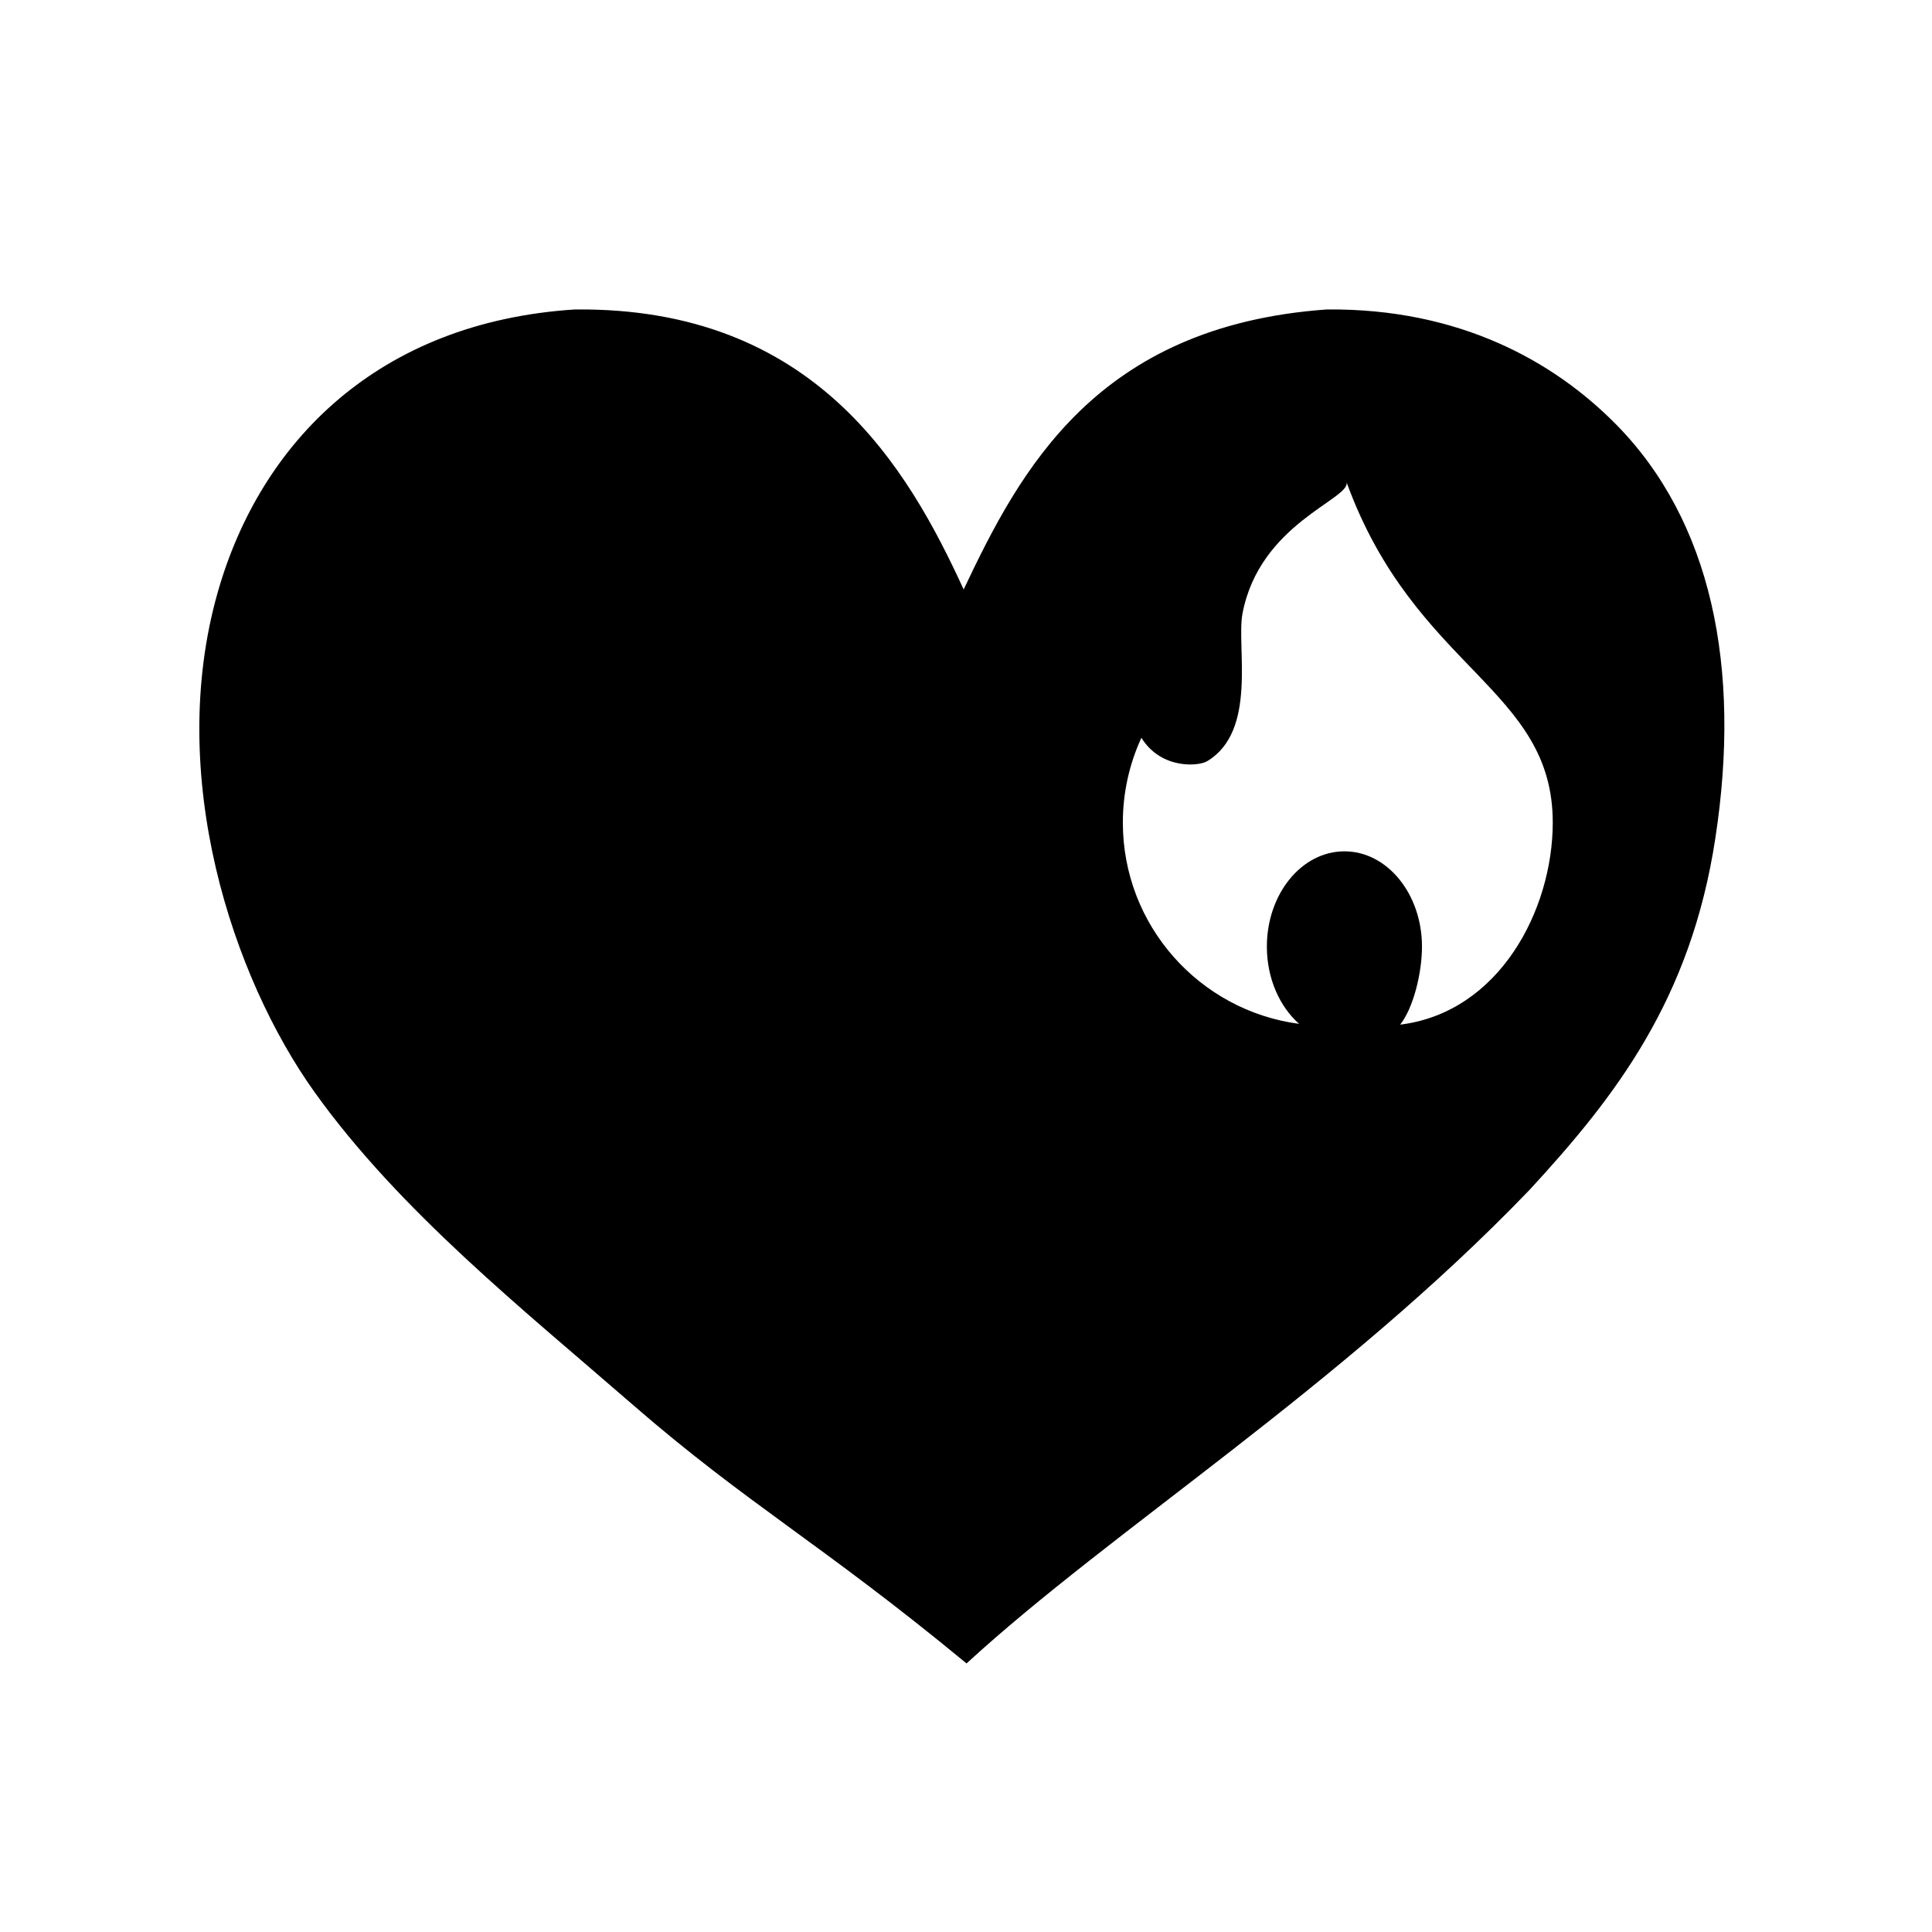 <?xml version="1.0" encoding="UTF-8"?>
<!-- Uploaded to: SVG Repo, www.svgrepo.com, Generator: SVG Repo Mixer Tools -->
<svg fill="#000000" width="800px" height="800px" version="1.1" viewBox="144 144 512 512" xmlns="http://www.w3.org/2000/svg">
 <path d="m572.11 256.31c-16.184-16.359-41.141-30.641-76.504-30.301-61.191 4.379-81.344 42.793-96.227 74.199-14.715-32.039-39.277-74.859-103.01-74.199-52.184 3.34-83.371 35.16-94.68 74.988-13.793 48.562 3.93 102.09 25.758 132.55 22.531 31.438 55.297 57.559 84.074 82.578 30.547 26.551 49.844 36.699 88.625 68.703 38.465-35.371 98.922-73.156 149.21-125.51 22.801-24.723 42.719-50.43 49.227-93.176 6.938-45.242-0.996-84.102-26.473-109.84zm-57.047 159.23c3.57-4.543 5.777-13.855 5.777-20.672 0-13.949-9.199-25.258-20.551-25.258-11.355 0-20.555 11.305-20.555 25.258 0 8.43 3.375 15.871 8.539 20.465-26.359-3.488-46.707-26.035-46.707-53.348 0-8.02 1.77-15.625 4.914-22.461 5.254 8.422 15.156 7.559 17.406 6.211 13.441-8 7.719-30.379 9.391-39.152 4.527-23.797 28.445-30.238 27.59-34.746 18.078 49.645 54.629 54.441 54.629 90.148-0.008 23.086-14.098 50.297-40.434 53.555z"/>
</svg>